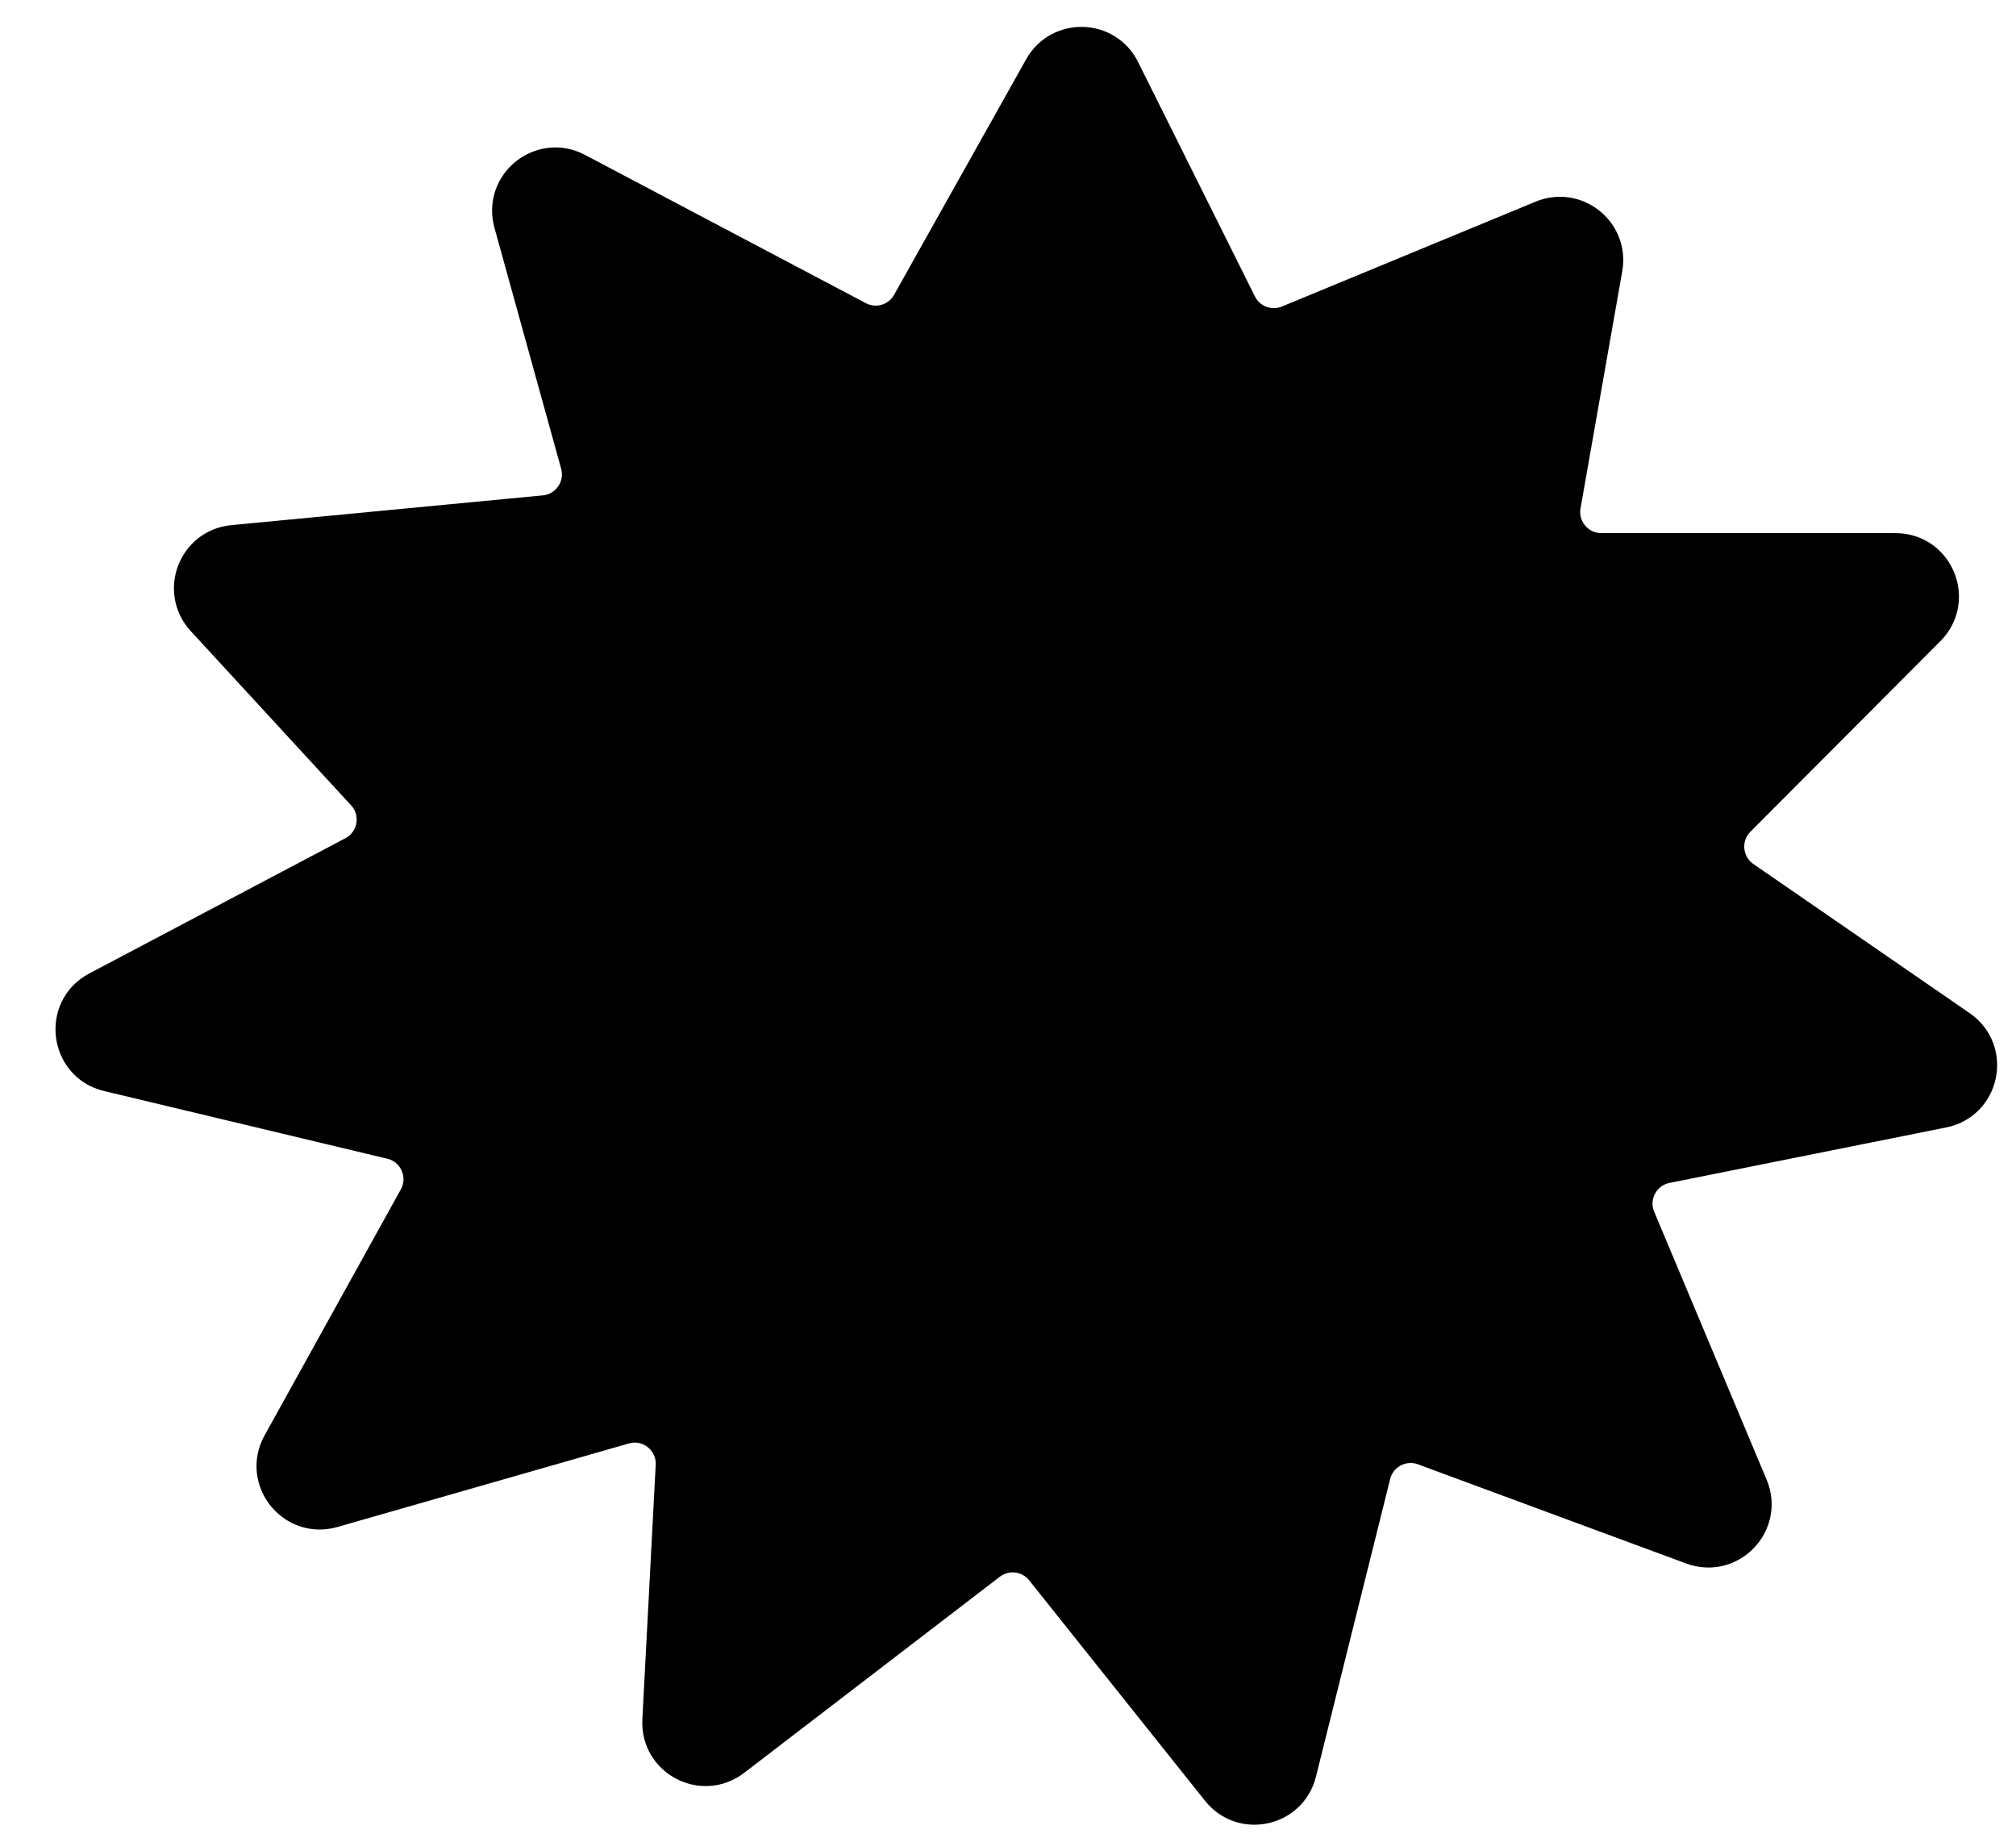 <svg width="34" height="31" viewBox="0 0 34 31" fill="none" xmlns="http://www.w3.org/2000/svg">
<path d="M17.617 1.173L15.389 5.146C15.201 5.483 14.778 5.608 14.436 5.427L9.7 2.927C9.148 2.635 8.515 3.144 8.682 3.746L9.807 7.809C9.925 8.236 9.629 8.666 9.189 8.708L3.934 9.21C3.349 9.266 3.08 9.967 3.478 10.4L6.183 13.339C6.499 13.682 6.404 14.232 5.991 14.45L1.671 16.731C1.091 17.038 1.2 17.9 1.838 18.052L6.614 19.193C7.072 19.302 7.299 19.818 7.071 20.23L4.773 24.379C4.466 24.933 4.983 25.582 5.592 25.408L10.508 23.999C10.977 23.864 11.44 24.232 11.414 24.72L11.189 29.012C11.157 29.619 11.851 29.984 12.333 29.614L16.646 26.306C16.954 26.07 17.394 26.124 17.635 26.427L20.602 30.146C20.969 30.607 21.706 30.447 21.848 29.875L23.1 24.854C23.202 24.443 23.639 24.212 24.037 24.359L28.563 26.032C29.147 26.247 29.707 25.663 29.466 25.089L27.57 20.572C27.396 20.157 27.645 19.688 28.086 19.599L32.754 18.663C33.37 18.539 33.535 17.736 33.018 17.379L29.369 14.863C29.003 14.61 28.955 14.089 29.269 13.774L32.473 10.56C32.92 10.111 32.603 9.346 31.969 9.346H27.006C26.564 9.346 26.229 8.947 26.305 8.511L27.009 4.511C27.106 3.958 26.555 3.515 26.036 3.729L21.755 5.498C21.409 5.641 21.012 5.492 20.846 5.158L18.875 1.204C18.62 0.692 17.897 0.675 17.617 1.173Z" fill="black" stroke="black" stroke-width="0.712"/>
</svg>
